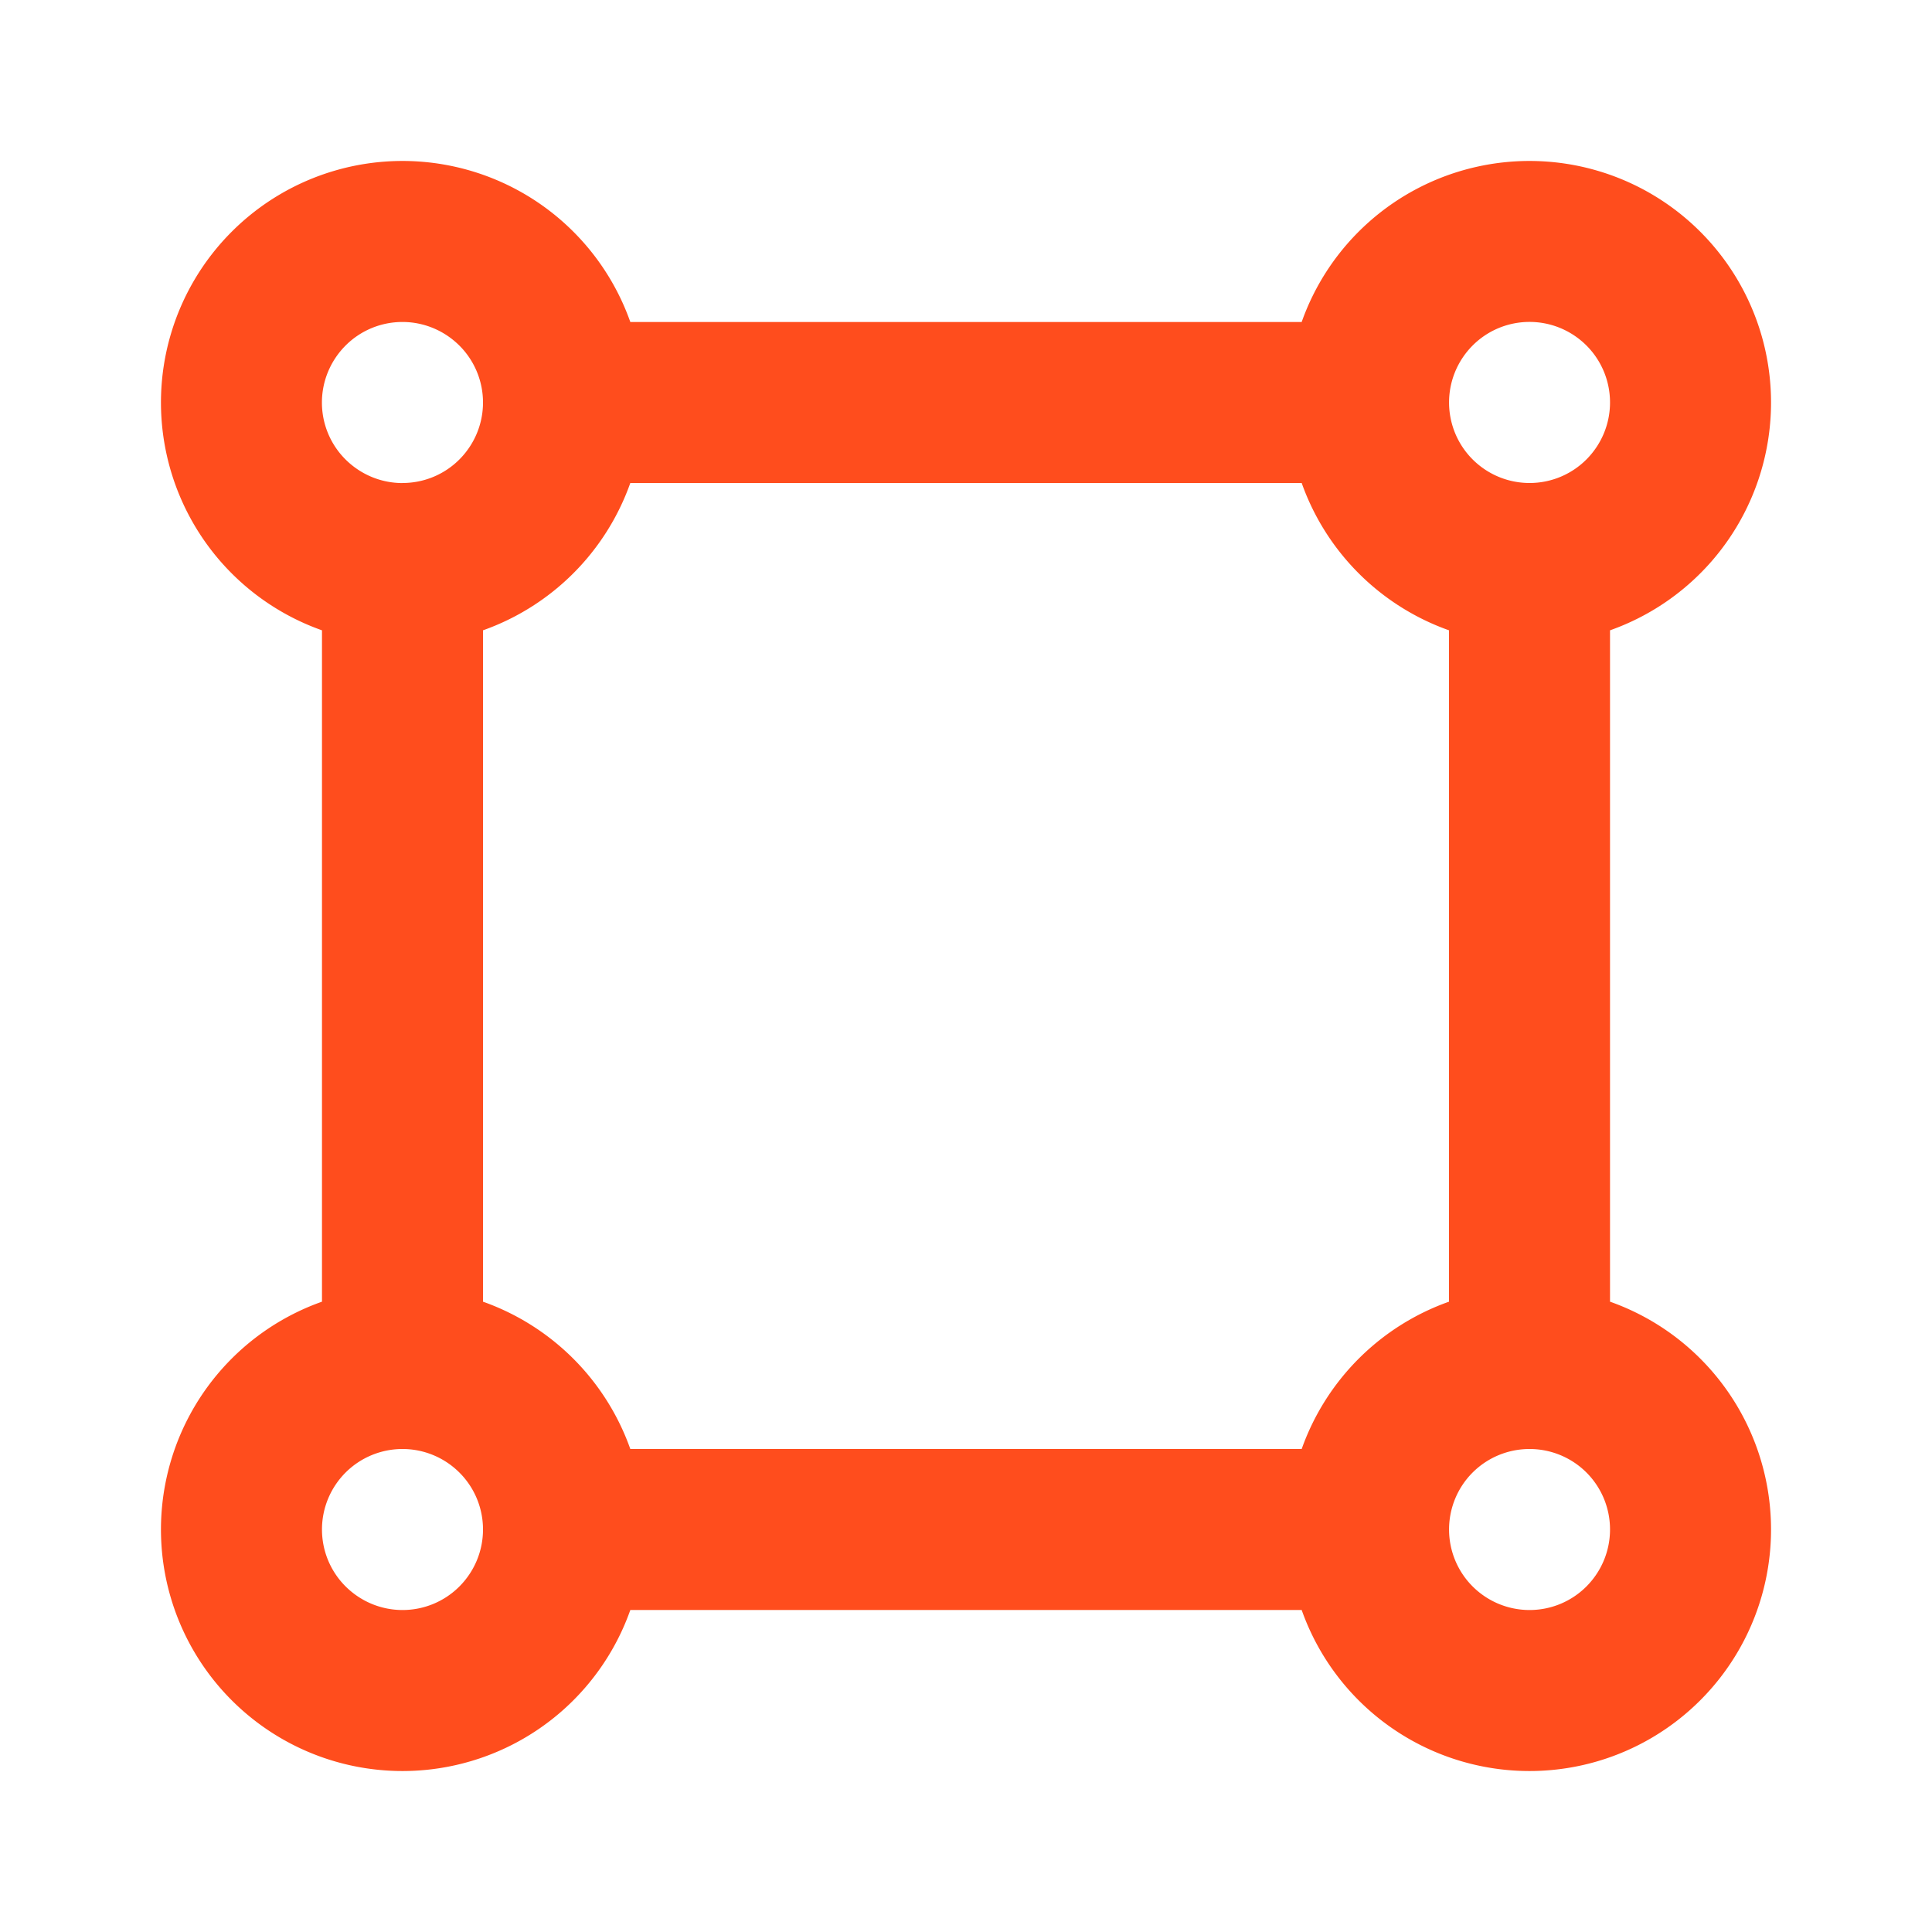 <?xml version="1.0" encoding="utf-8"?><svg xmlns="http://www.w3.org/2000/svg" width="32" height="32" fill="none" xmlns:v="https://vecta.io/nano"><path d="M10.44 26.667a4 4 0 0 1-2.889 2.568 4 4 0 0 1-3.713-1.073 4 4 0 0 1-1.073-3.713 4 4 0 0 1 2.568-2.889V10.44a4 4 0 0 1-2.568-2.889 4 4 0 0 1 1.073-3.713 4 4 0 0 1 3.713-1.073 4 4 0 0 1 2.889 2.568h11.12a4 4 0 0 1 2.889-2.568 4 4 0 0 1 3.713 1.073 4 4 0 0 1 1.073 3.713 4 4 0 0 1-2.568 2.889v11.12a4 4 0 0 1 2.568 2.889 4 4 0 0 1-1.073 3.713 4 4 0 0 1-3.713 1.073 4 4 0 0 1-2.889-2.568H10.44zm0-2.667h11.12A4.01 4.01 0 0 1 24 21.56V10.44A4.01 4.01 0 0 1 21.56 8H10.44A4.01 4.01 0 0 1 8 10.44v11.12A4.01 4.01 0 0 1 10.44 24zM6.667 8c.354 0 .693-.14.943-.391S8 7.02 8 6.667s-.14-.693-.391-.943-.589-.391-.943-.391-.693.14-.943.391-.391.589-.391.943.14.693.391.943.589.391.943.391zm18.667 0c.354 0 .693-.14.943-.391s.39-.589.39-.943-.14-.693-.39-.943-.589-.391-.943-.391-.693.14-.943.391-.39.589-.39.943.14.693.39.943.589.391.943.391zm0 18.667c.354 0 .693-.14.943-.391s.39-.589.39-.943-.14-.693-.39-.943-.589-.39-.943-.39-.693.14-.943.39-.39.589-.39.943.14.693.39.943.589.391.943.391zm-18.667 0c.354 0 .693-.14.943-.391S8 25.687 8 25.333s-.14-.693-.391-.943S7.02 24 6.667 24s-.693.14-.943.39-.391.589-.391.943.14.693.391.943.589.391.943.391z" fill="#ff4d1d"/></svg>